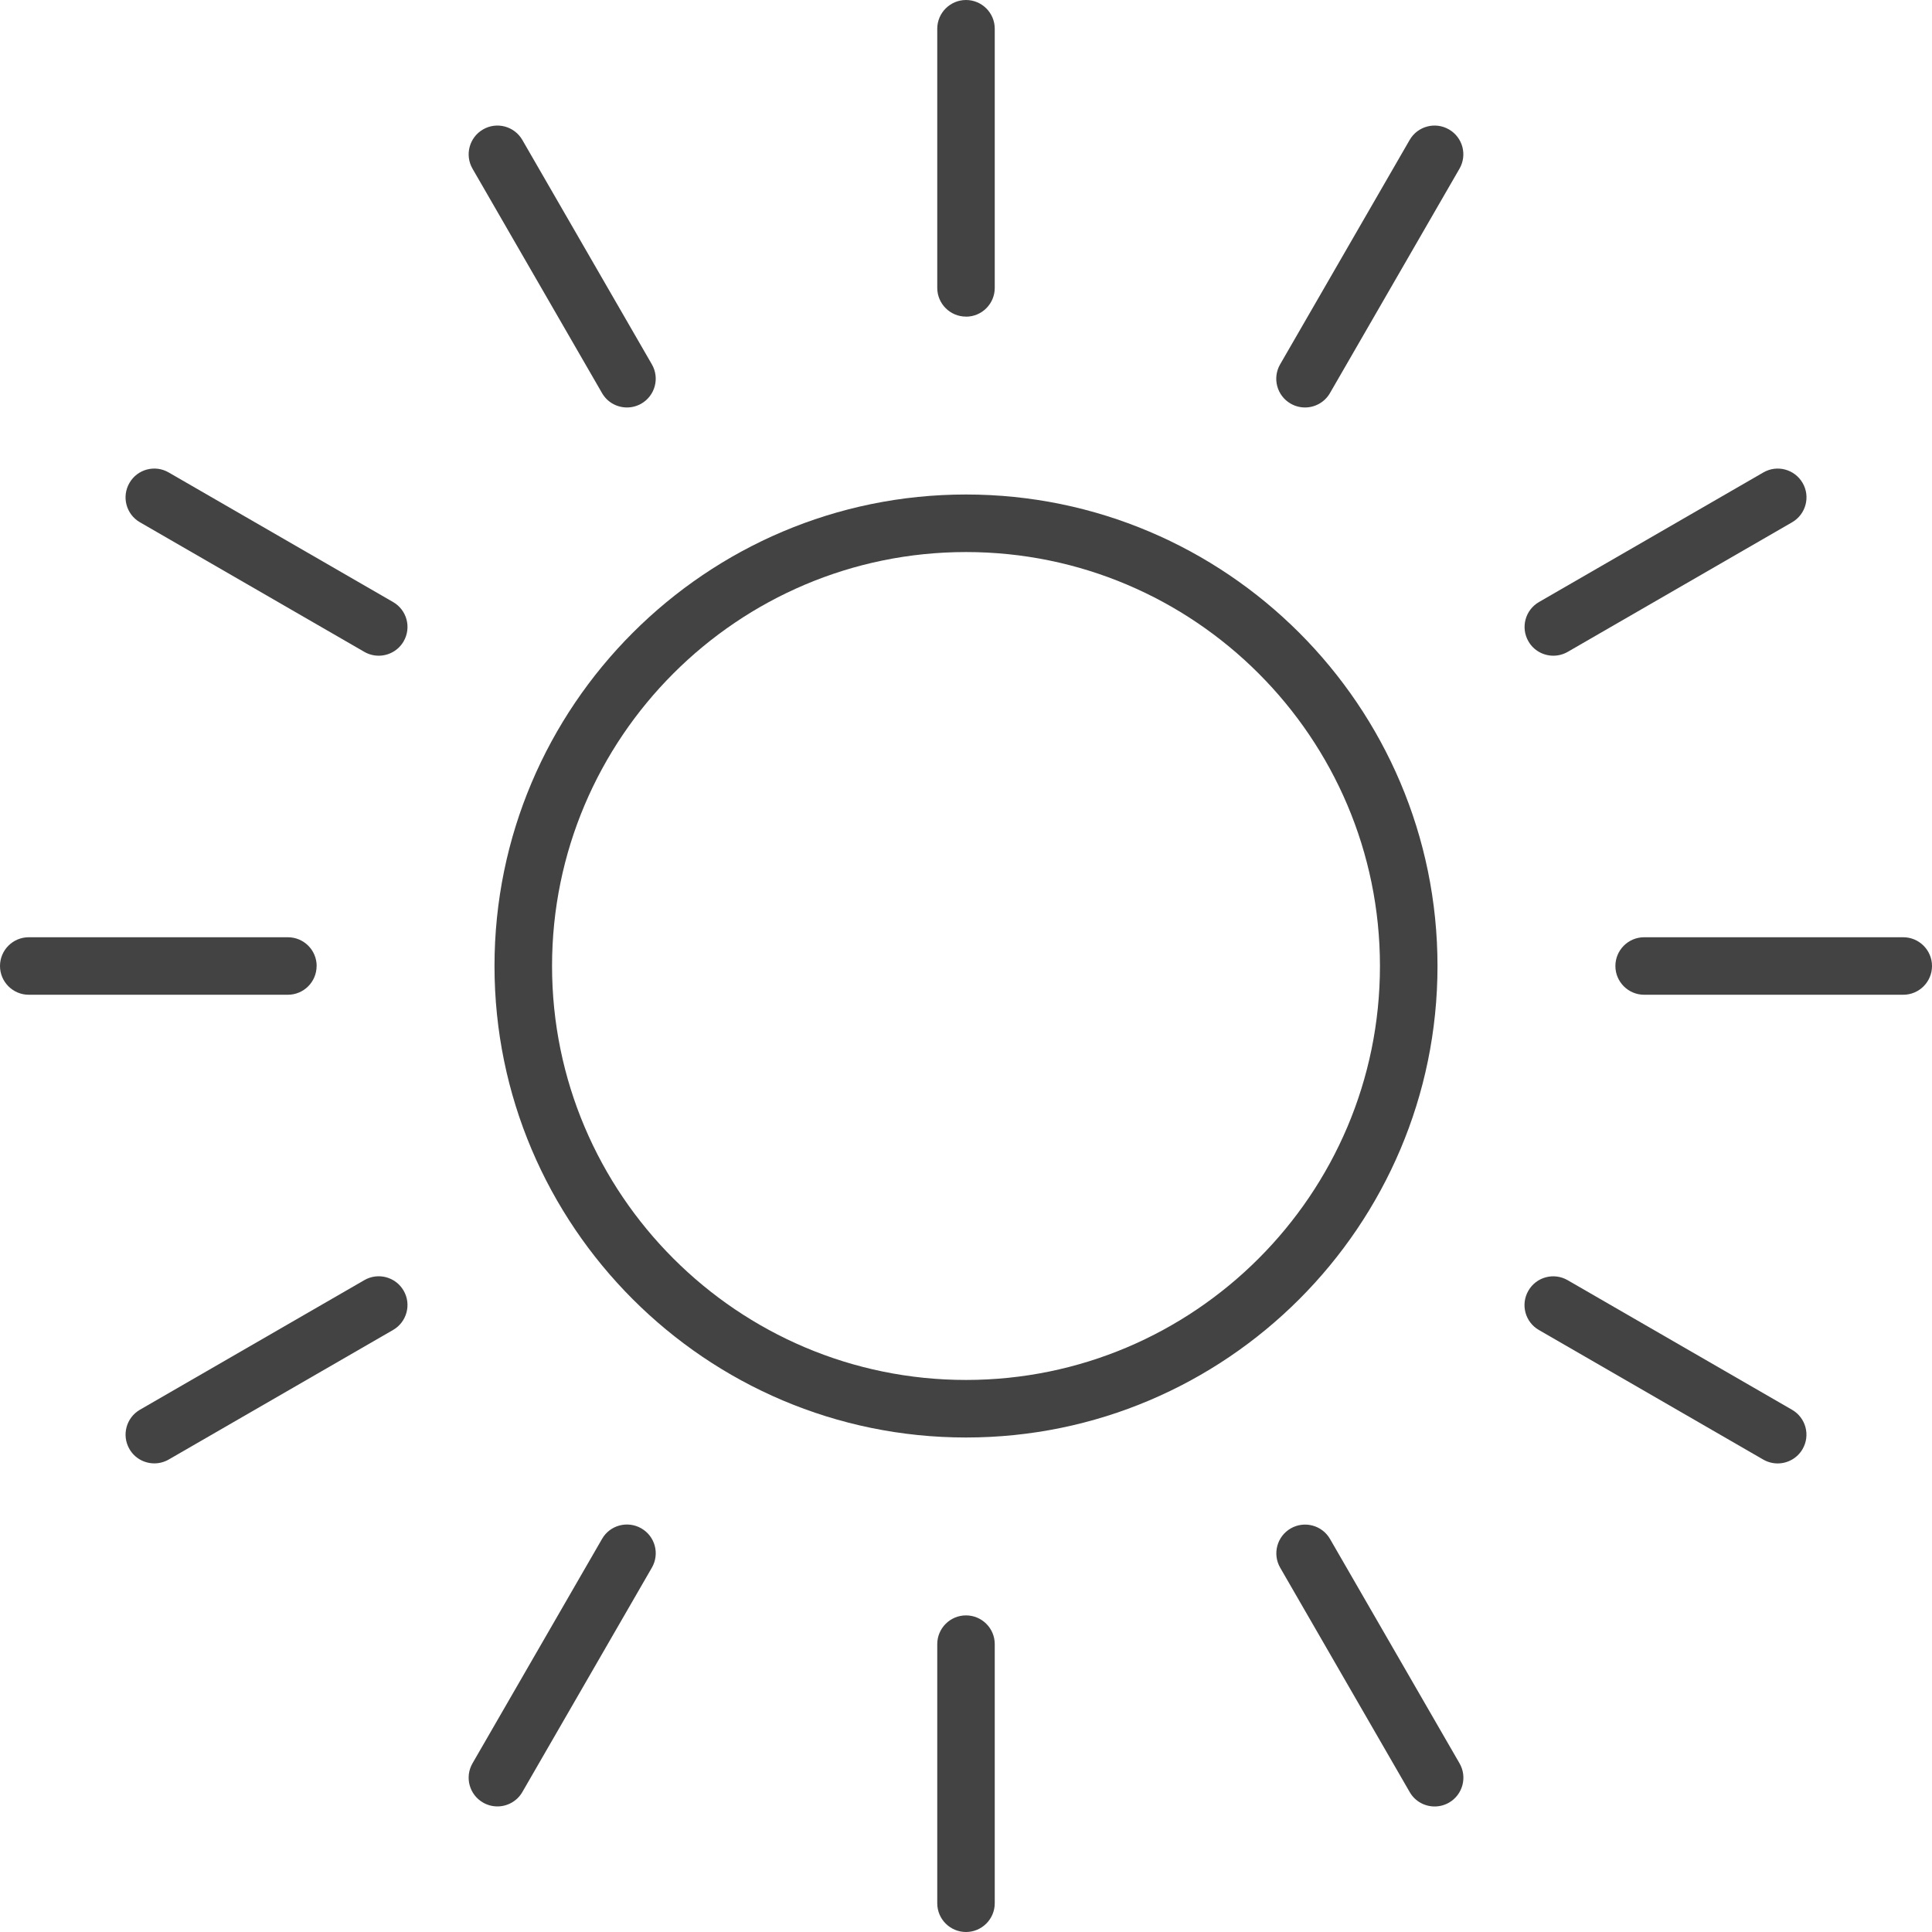 <svg xmlns="http://www.w3.org/2000/svg" id="Vrstva_2" viewBox="0 0 342.76 342.77"><defs><style>.cls-1{fill:#434343;}</style></defs><g id="Layer_2"><path class="cls-1" d="M255.03,171.38c0-46.13-37.53-83.65-83.65-83.65s-83.65,37.53-83.65,83.65,37.53,83.65,83.65,83.65,83.65-37.53,83.65-83.65ZM171.38,244.82c-40.49,0-73.44-32.94-73.44-73.44s32.94-73.44,73.44-73.44,73.44,32.94,73.44,73.44-32.95,73.44-73.44,73.44Z"></path><path class="cls-1" d="M166.28,291.69v45.97c0,2.82,2.29,5.1,5.1,5.1s5.1-2.29,5.1-5.1v-45.97c0-2.82-2.29-5.1-5.1-5.1s-5.1,2.29-5.1,5.1Z"></path><path class="cls-1" d="M171.38,56.18c2.82,0,5.1-2.29,5.1-5.1V5.1c0-2.82-2.29-5.1-5.1-5.1s-5.1,2.29-5.1,5.1v45.97c0,2.82,2.29,5.1,5.1,5.1Z"></path><path class="cls-1" d="M250.1,317.94c.94,1.64,2.66,2.55,4.42,2.55.87,0,1.74-.22,2.55-.68,2.44-1.41,3.28-4.53,1.87-6.97l-22.98-39.81c-1.41-2.44-4.53-3.27-6.97-1.87-2.44,1.41-3.28,4.53-1.87,6.97l22.98,39.81Z"></path><path class="cls-1" d="M106.81,69.74c.94,1.64,2.66,2.55,4.42,2.55.87,0,1.74-.22,2.55-.68,2.44-1.41,3.28-4.53,1.87-6.97l-22.98-39.81c-1.41-2.44-4.53-3.28-6.97-1.87-2.44,1.41-3.28,4.53-1.87,6.97l22.98,39.81Z"></path><path class="cls-1" d="M273.02,235.96l39.81,22.99c.8.46,1.68.68,2.55.68,1.76,0,3.48-.92,4.42-2.55,1.41-2.44.58-5.56-1.87-6.97l-39.81-22.99c-2.44-1.41-5.57-.58-6.97,1.87-1.41,2.44-.58,5.56,1.87,6.97Z"></path><path class="cls-1" d="M69.74,106.81l-39.81-22.99c-2.44-1.42-5.57-.58-6.97,1.87-1.41,2.44-.58,5.56,1.87,6.97l39.81,22.99c.8.46,1.68.68,2.55.68,1.76,0,3.48-.92,4.42-2.55,1.41-2.44.58-5.56-1.87-6.97Z"></path><path class="cls-1" d="M286.59,171.38c0,2.82,2.29,5.1,5.1,5.1h45.97c2.82,0,5.1-2.29,5.1-5.1s-2.29-5.1-5.1-5.1h-45.97c-2.82,0-5.1,2.29-5.1,5.1Z"></path><path class="cls-1" d="M56.18,171.38c0-2.82-2.29-5.1-5.1-5.1H5.1c-2.82,0-5.1,2.29-5.1,5.1s2.29,5.1,5.1,5.1h45.97c2.82,0,5.1-2.29,5.1-5.1Z"></path><path class="cls-1" d="M275.58,116.33c.87,0,1.74-.22,2.55-.68l39.81-22.99c2.44-1.41,3.28-4.53,1.87-6.97-1.41-2.44-4.53-3.29-6.97-1.87l-39.81,22.99c-2.44,1.41-3.28,4.53-1.87,6.97.94,1.64,2.66,2.55,4.42,2.55Z"></path><path class="cls-1" d="M64.64,227.11l-39.81,22.99c-2.44,1.41-3.28,4.53-1.87,6.97.94,1.64,2.66,2.55,4.42,2.55.87,0,1.74-.22,2.55-.68l39.81-22.99c2.44-1.41,3.28-4.53,1.87-6.97-1.41-2.44-4.53-3.28-6.97-1.87Z"></path><path class="cls-1" d="M228.98,71.61c.8.46,1.68.68,2.55.68,1.76,0,3.48-.92,4.42-2.55l22.98-39.81c1.41-2.44.58-5.56-1.87-6.97-2.44-1.41-5.57-.57-6.97,1.87l-22.98,39.81c-1.41,2.44-.58,5.56,1.87,6.97Z"></path><path class="cls-1" d="M113.78,271.15c-2.44-1.4-5.57-.58-6.97,1.87l-22.98,39.81c-1.41,2.44-.58,5.56,1.87,6.97.8.46,1.68.68,2.55.68,1.76,0,3.48-.92,4.42-2.55l22.98-39.81c1.41-2.44.58-5.56-1.87-6.97Z"></path></g></svg>
